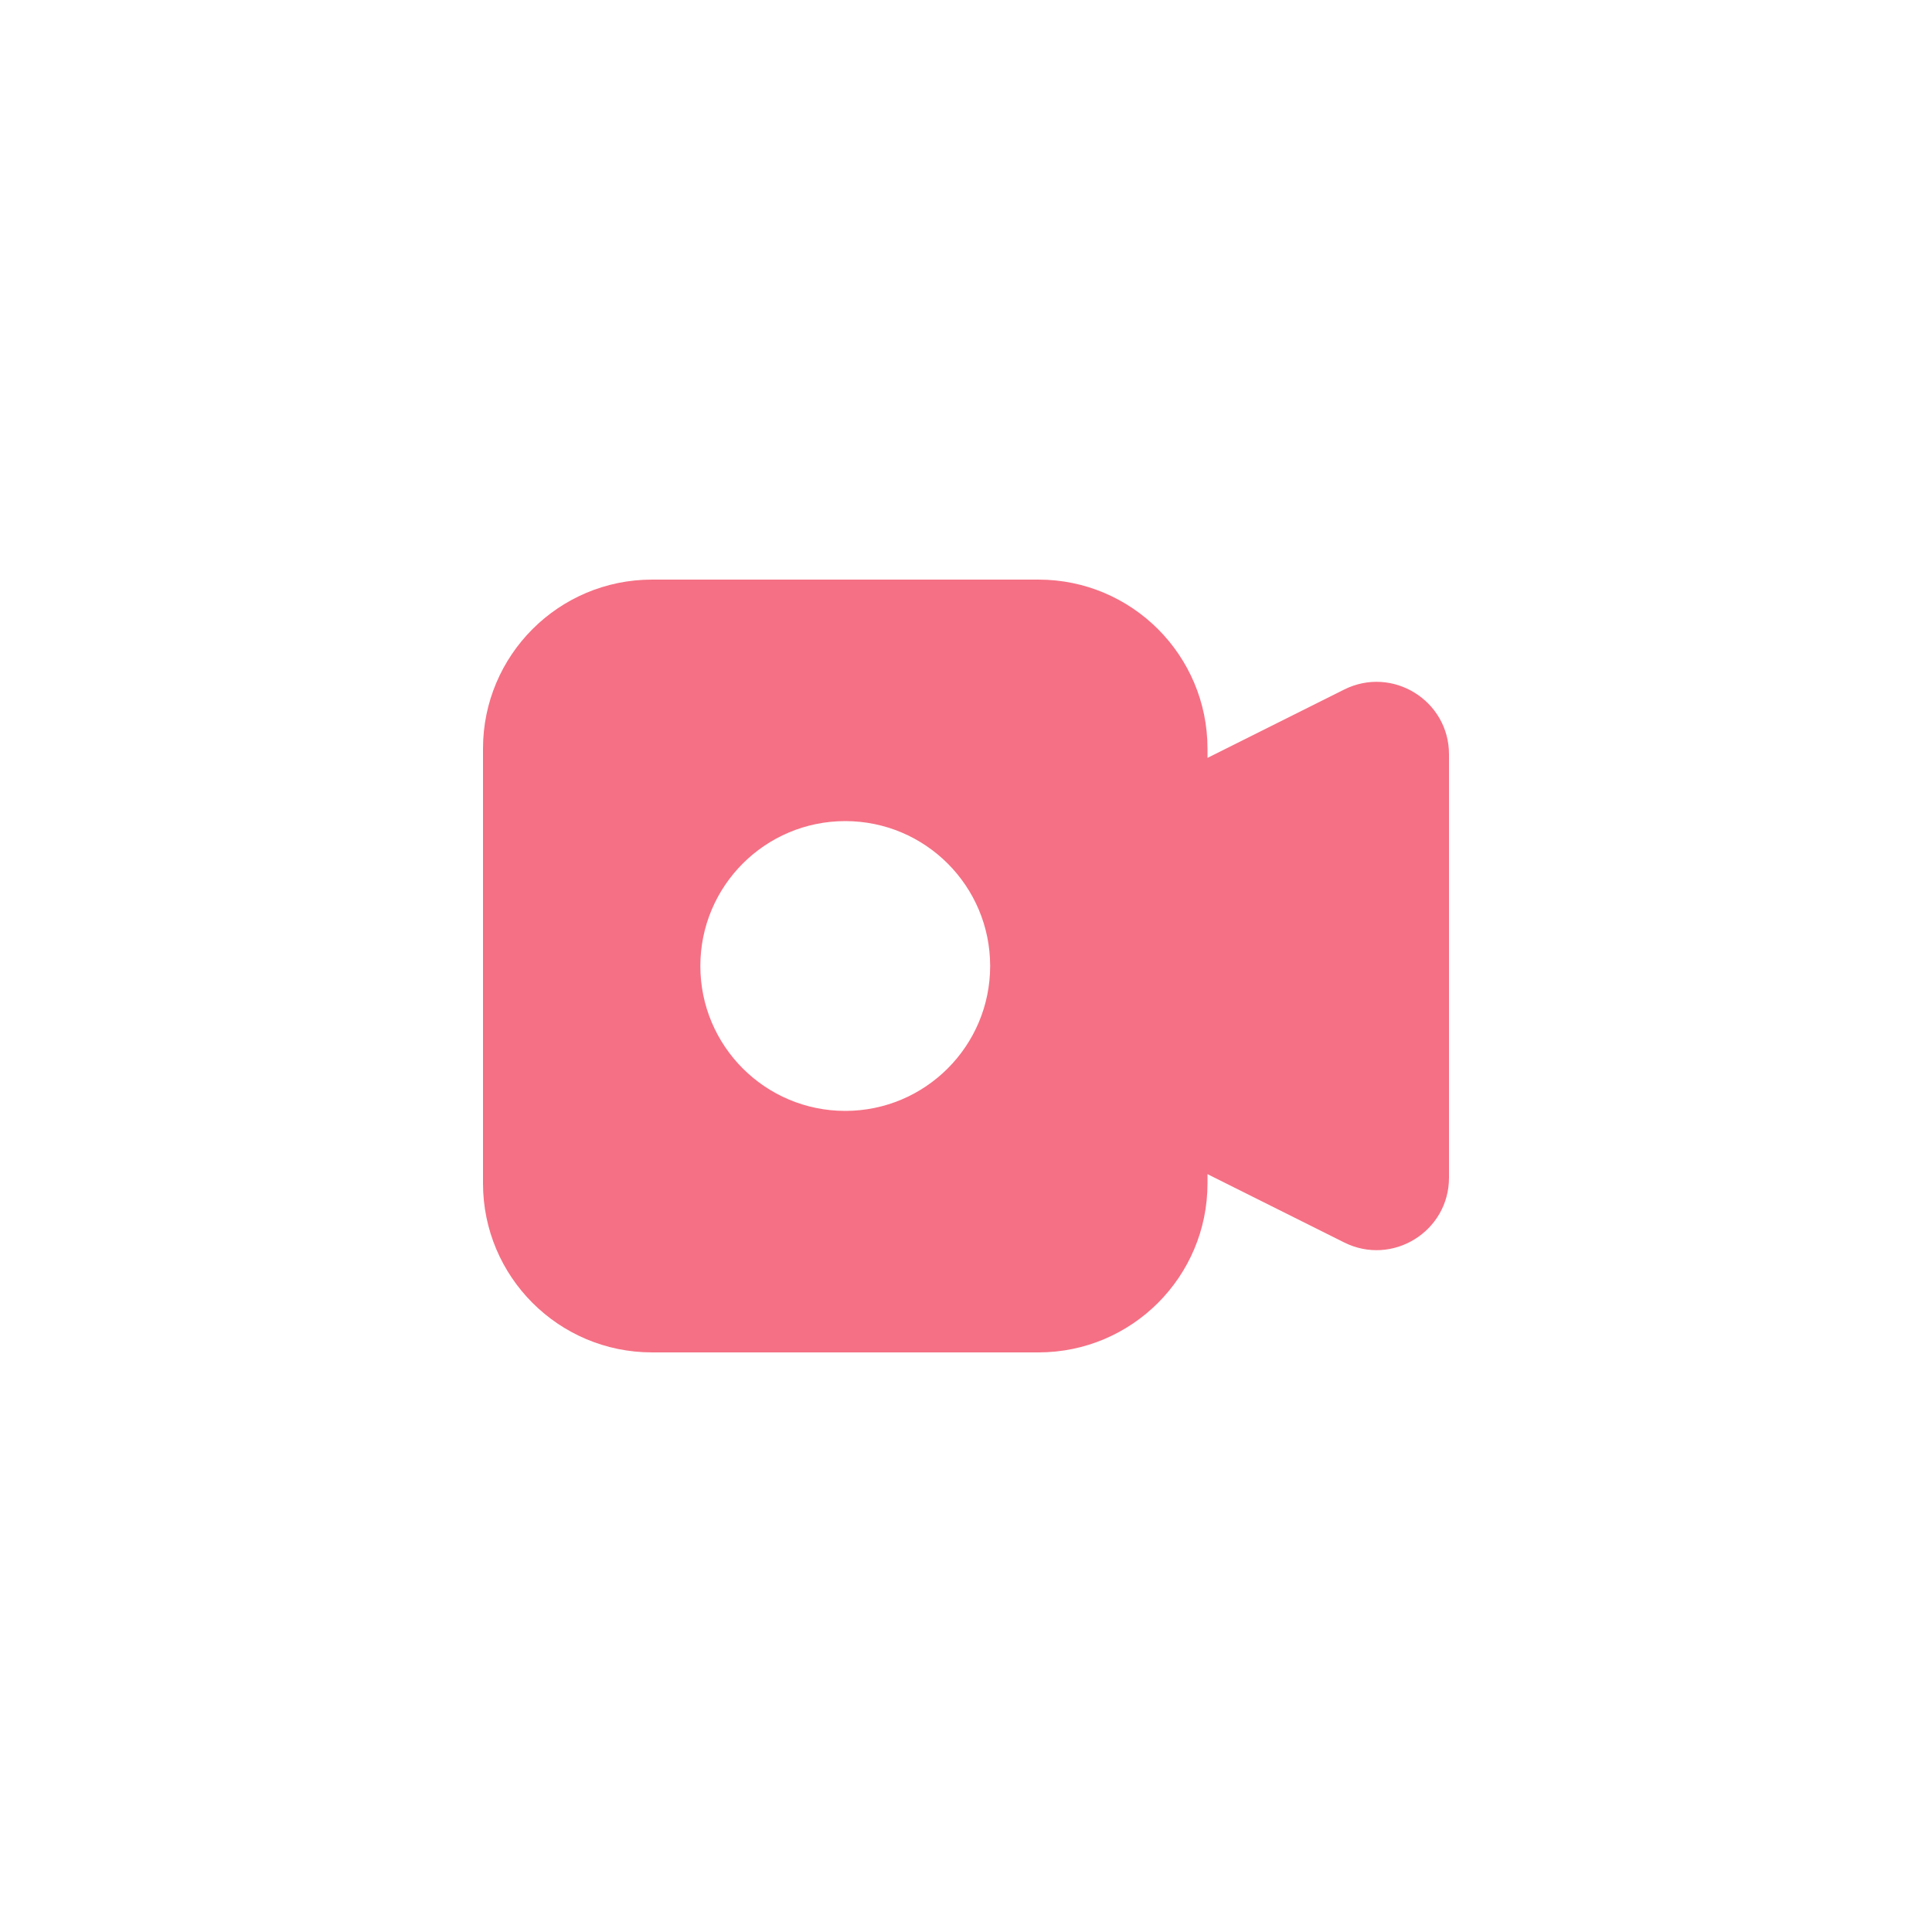 <svg width="60" height="60" viewBox="0 0 60 60" fill="none" xmlns="http://www.w3.org/2000/svg">
<path fill-rule="evenodd" clip-rule="evenodd" d="M15 23.25C15 20.351 17.351 18 20.25 18H32.25C35.15 18 37.5 20.351 37.5 23.25V23.537L41.744 21.415C43.24 20.667 45 21.754 45 23.427V36.573C45 38.246 43.24 39.333 41.744 38.585L37.5 36.464V36.75C37.5 39.65 35.15 42 32.25 42H20.25C17.351 42 15 39.65 15 36.75V23.25ZM26.25 34.5C28.735 34.5 30.75 32.485 30.75 30C30.75 27.515 28.735 25.5 26.25 25.5C23.765 25.5 21.75 27.515 21.75 30C21.75 32.485 23.765 34.5 26.25 34.5Z" fill="#F57084"/>
</svg>
